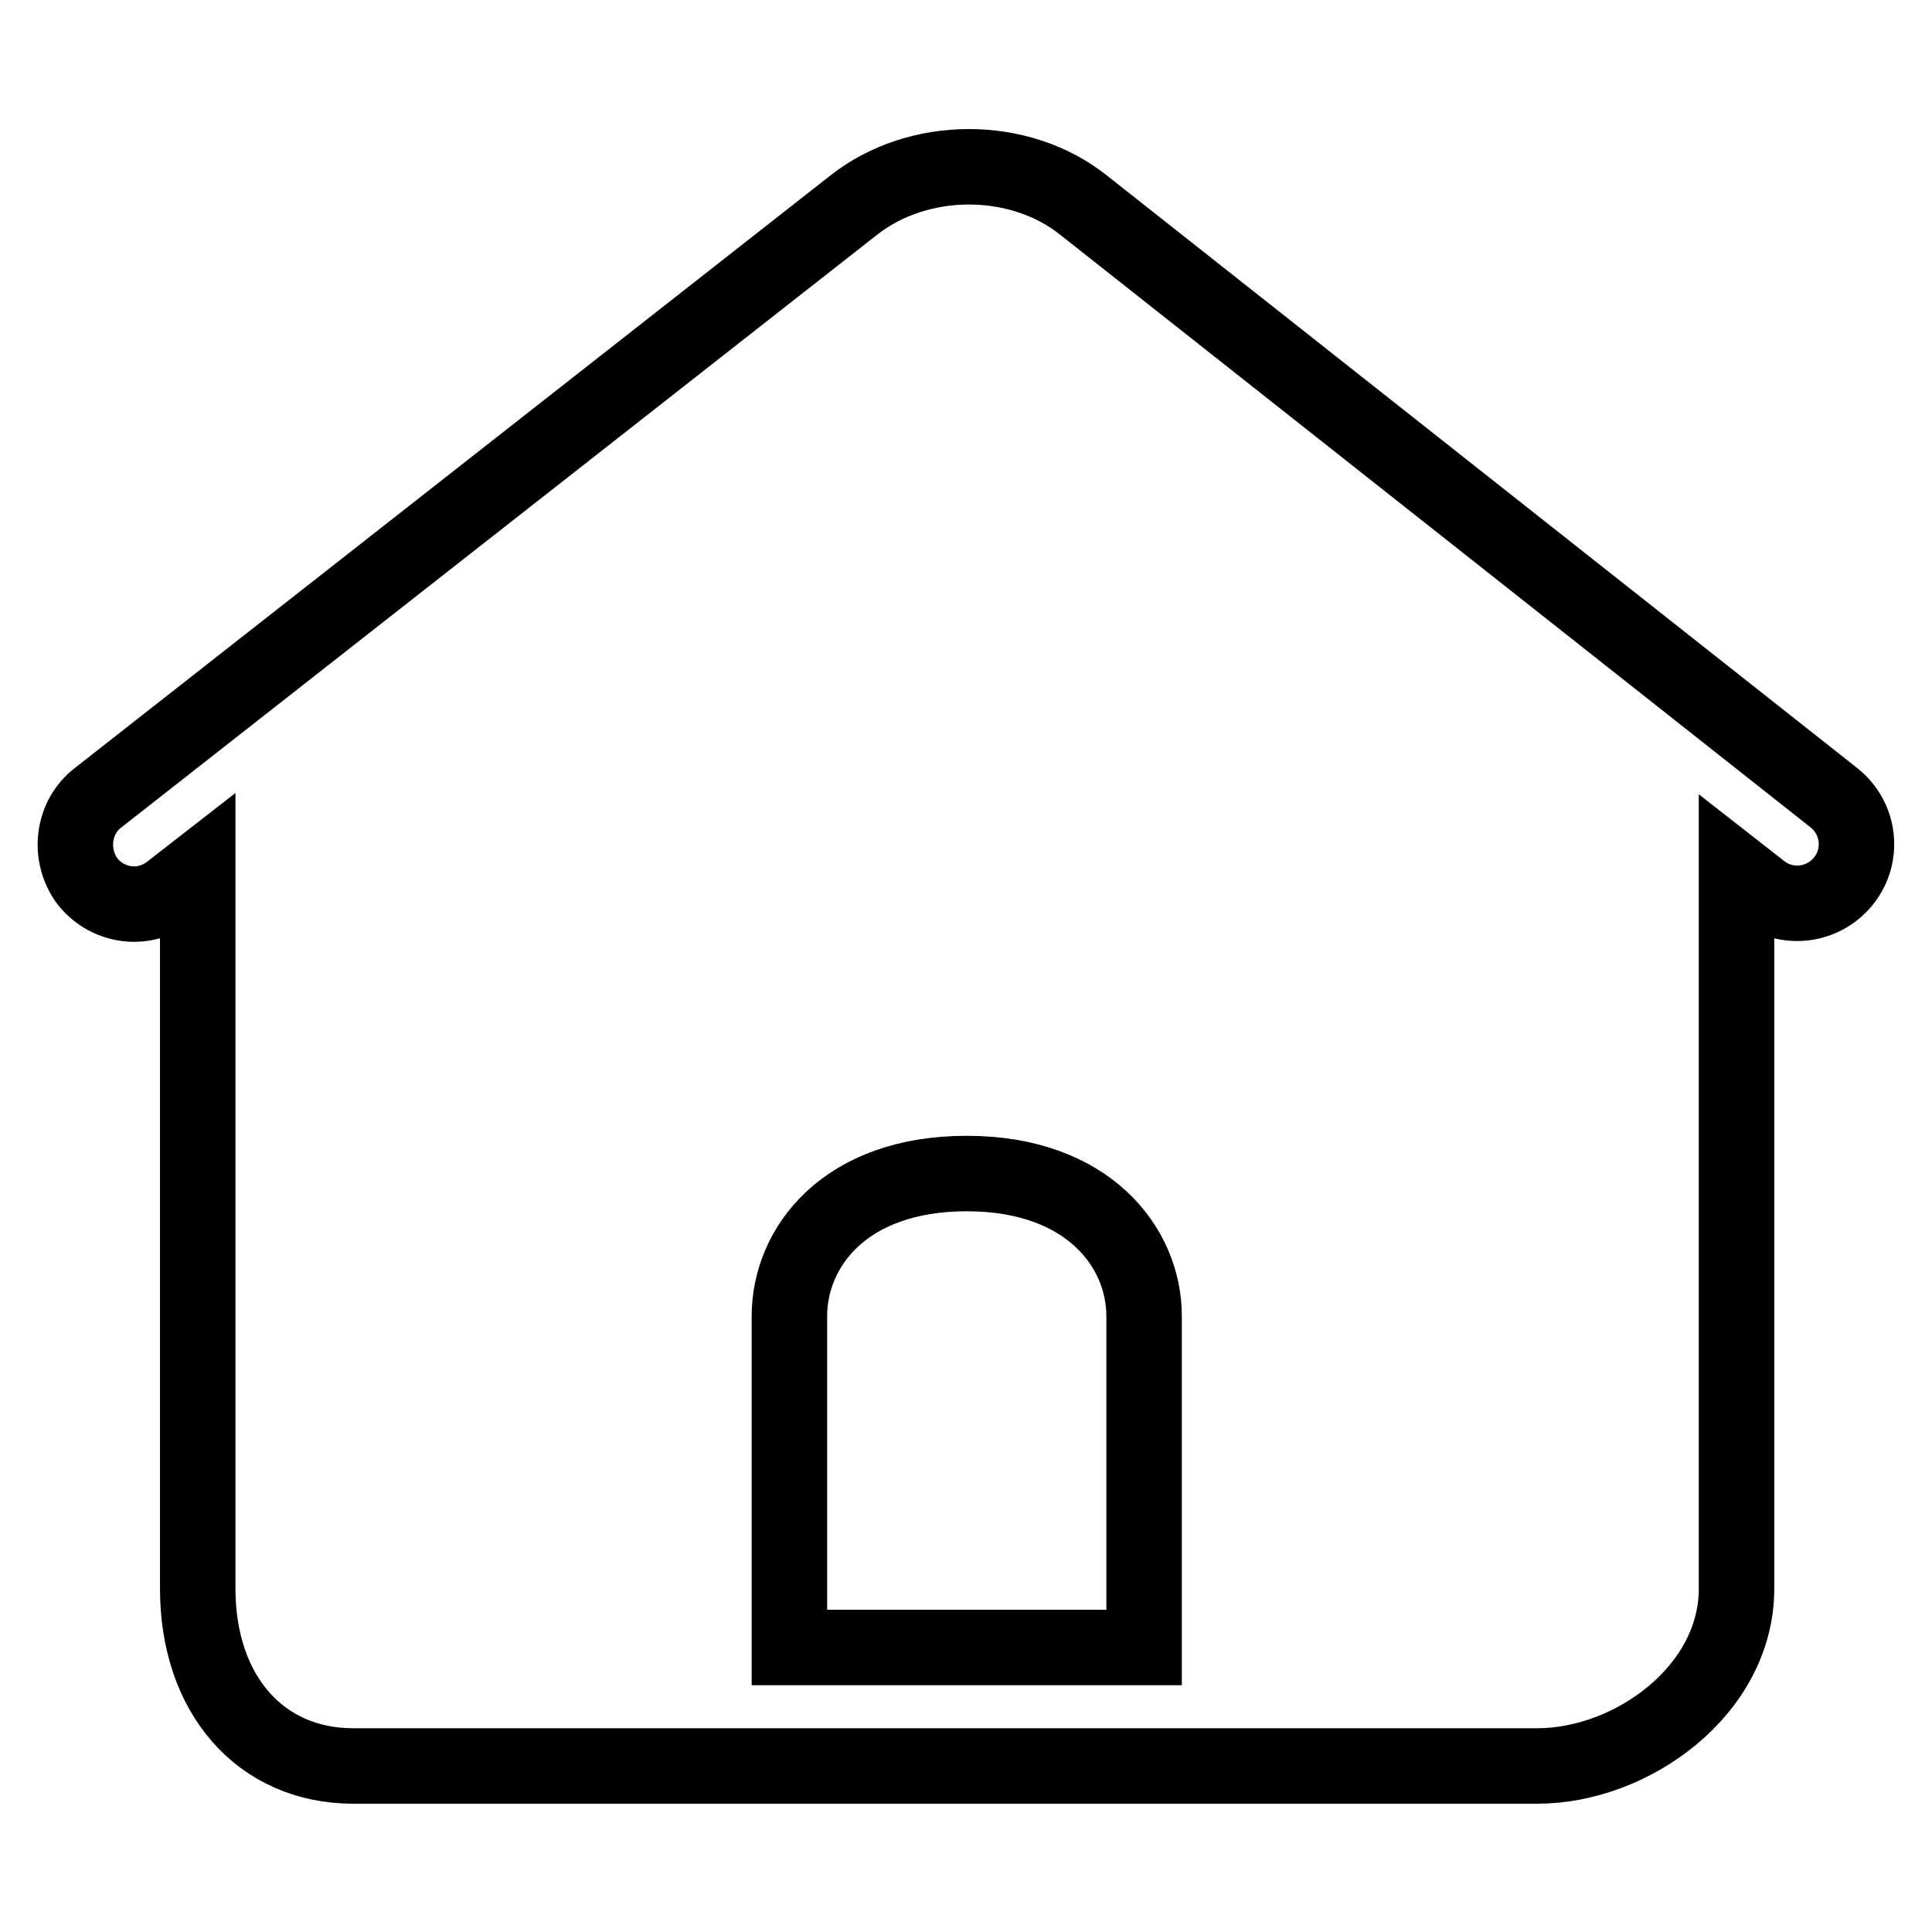 <?xml version="1.0" encoding="utf-8"?>
<!-- Svg Vector Icons : http://www.onlinewebfonts.com/icon -->
<!DOCTYPE svg PUBLIC "-//W3C//DTD SVG 1.1//EN" "http://www.w3.org/Graphics/SVG/1.1/DTD/svg11.dtd">
<svg version="1.1" xmlns="http://www.w3.org/2000/svg" xmlns:xlink="http://www.w3.org/1999/xlink" x="0px" y="0px" viewBox="0 0 256 256" enable-background="new 0 0 256 256" xml:space="preserve">
<g> <path stroke-width="10" fill-opacity="0" stroke="#000000"  d="M13,105.7l100.1-78.5c8.6-6.8,22-6.8,30.5,0l99.4,78.5c3.4,2.7,4,7.6,1.3,11c-2.7,3.4-7.6,4-11,1.3 l-3.2-2.5v95c0,13.5-13.9,23.5-26.4,23.5H46.8c-12.3,0-20.6-9.5-20.6-23.5v-95.2l-3.6,2.8c-1.4,1.1-3.1,1.7-4.8,1.7 c-2.3,0-4.6-1-6.2-3C9,113.3,9.6,108.3,13,105.7L13,105.7z M104.6,201.9v16.4h47v-43.9c0-9.1-7.4-18.9-23.5-18.9 c-16.2,0-23.5,9.8-23.5,18.9V201.9L104.6,201.9z"/></g>
</svg>